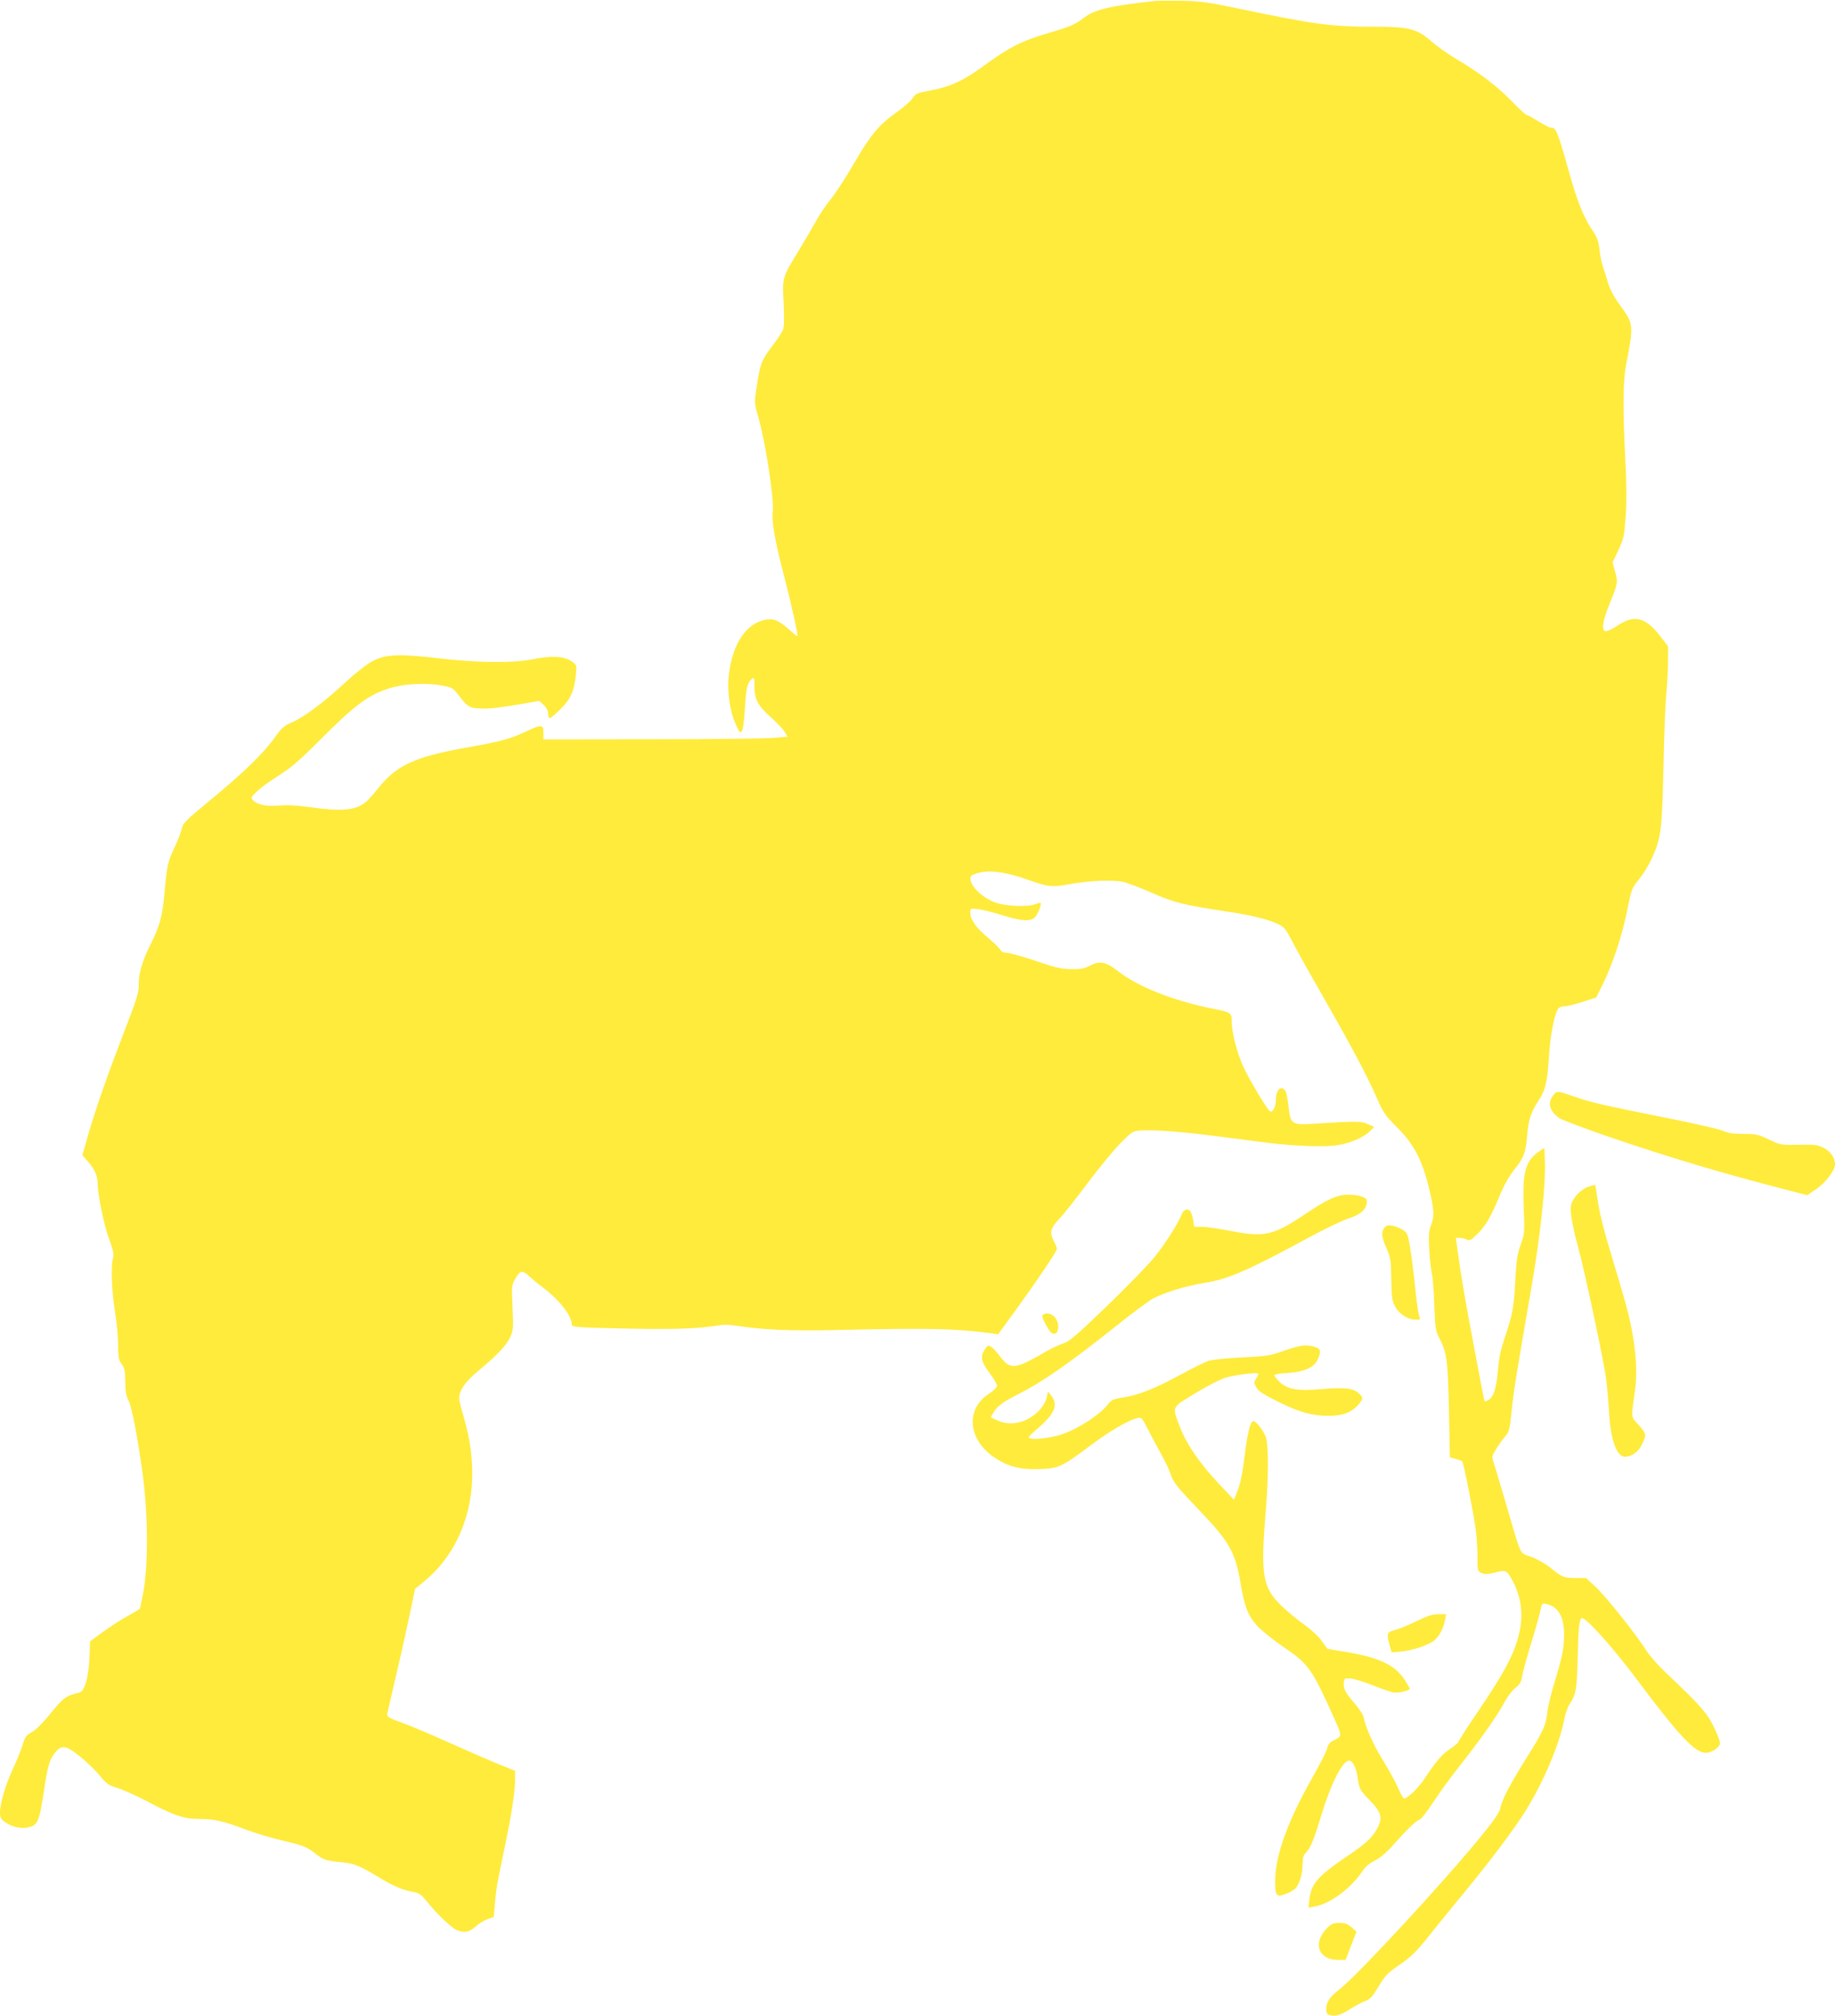 <?xml version="1.0" standalone="no"?>
<!DOCTYPE svg PUBLIC "-//W3C//DTD SVG 20010904//EN"
 "http://www.w3.org/TR/2001/REC-SVG-20010904/DTD/svg10.dtd">
<svg version="1.0" xmlns="http://www.w3.org/2000/svg"
 width="1165pt" height="1280pt" viewBox="0 0 1165 1280"
 preserveAspectRatio="xMidYMid meet">
<g transform="translate(0,1280) scale(0.1,-0.1)"
fill="#ffeb3b" stroke="none">
<path d="M7335 12794 c-281 -30 -384 -54 -451 -105 -61 -47 -87 -58 -245 -104
-153 -45 -240 -90 -389 -200 -132 -97 -218 -137 -346 -160 -82 -15 -91 -19
-111 -50 -12 -18 -58 -58 -102 -89 -110 -78 -163 -141 -266 -318 -48 -84 -115
-187 -147 -228 -33 -41 -76 -104 -95 -140 -20 -36 -69 -120 -109 -186 -109
-179 -107 -173 -99 -338 5 -96 3 -150 -4 -170 -6 -16 -38 -64 -71 -107 -66
-88 -74 -109 -96 -256 -16 -102 -15 -103 10 -190 46 -159 101 -520 92 -599 -8
-66 13 -183 69 -400 48 -184 95 -394 87 -394 -2 0 -25 18 -50 41 -68 59 -97
72 -146 65 -126 -21 -214 -148 -238 -347 -13 -101 4 -230 42 -316 38 -89 48
-71 60 108 8 126 15 154 44 179 14 11 16 5 16 -49 0 -82 22 -123 107 -198 37
-34 76 -74 85 -91 l18 -30 -88 -7 c-48 -5 -396 -9 -774 -9 l-688 -1 0 43 c0
54 -11 54 -122 2 -95 -44 -149 -58 -388 -101 -300 -54 -420 -109 -529 -242
-32 -40 -69 -82 -82 -94 -63 -58 -153 -68 -364 -38 -79 11 -144 15 -191 10
-80 -7 -142 5 -167 33 -16 17 -14 21 26 58 23 23 85 67 137 100 74 46 127 91
245 209 235 236 317 299 455 344 84 28 231 37 329 19 74 -13 75 -13 120 -72
53 -68 65 -74 146 -75 59 -1 96 4 270 33 l89 16 28 -27 c18 -17 28 -37 28 -55
0 -15 5 -28 11 -28 6 0 36 26 68 58 64 63 87 114 97 217 6 62 6 62 -27 86 -45
32 -132 37 -246 13 -125 -25 -347 -23 -592 5 -258 31 -344 27 -428 -18 -35
-19 -108 -76 -167 -131 -134 -125 -264 -223 -341 -256 -52 -23 -68 -36 -109
-95 -71 -100 -199 -225 -403 -393 -160 -132 -182 -153 -188 -185 -4 -20 -23
-70 -42 -111 -49 -106 -52 -117 -68 -294 -16 -168 -29 -213 -102 -359 -41 -83
-65 -171 -62 -234 2 -39 -14 -91 -89 -285 -113 -293 -183 -495 -232 -663 l-37
-130 34 -39 c42 -46 63 -93 63 -140 0 -70 41 -269 73 -354 25 -68 31 -95 25
-118 -15 -53 -9 -207 11 -336 12 -70 21 -168 21 -218 0 -78 3 -95 22 -121 19
-26 23 -44 23 -112 1 -63 6 -91 22 -122 20 -39 57 -231 88 -460 37 -270 37
-601 1 -776 -9 -41 -16 -77 -16 -81 0 -3 -35 -25 -77 -48 -43 -23 -114 -69
-159 -102 l-82 -60 -4 -107 c-4 -68 -12 -125 -24 -160 -19 -51 -22 -55 -65
-65 -63 -16 -84 -34 -164 -133 -43 -53 -87 -97 -112 -111 -36 -20 -44 -30 -58
-77 -8 -30 -36 -98 -61 -152 -49 -105 -84 -223 -84 -283 0 -28 6 -41 28 -57
42 -31 97 -46 142 -38 70 12 78 30 110 240 22 148 33 187 66 232 30 40 55 48
92 29 49 -26 140 -105 194 -169 45 -54 58 -64 107 -78 31 -8 118 -47 193 -86
174 -92 236 -113 335 -113 93 0 154 -14 293 -67 58 -22 167 -55 242 -72 124
-30 143 -37 194 -76 60 -47 70 -50 179 -60 75 -8 110 -22 243 -103 83 -50 143
-75 214 -87 26 -5 45 -18 69 -48 71 -89 160 -174 198 -192 49 -21 79 -15 126
26 20 18 52 37 73 44 l37 13 7 84 c8 94 15 136 64 367 40 189 64 343 64 421
l0 56 -102 41 c-57 23 -195 83 -308 134 -113 51 -250 109 -305 129 -84 30 -99
39 -97 55 2 11 26 117 54 235 28 118 67 293 87 388 l36 173 63 52 c208 173
317 448 298 749 -7 108 -22 189 -61 322 -21 72 -24 95 -15 119 15 45 54 91
123 148 110 91 169 153 194 204 22 48 23 56 17 191 -6 135 -6 143 16 182 31
56 47 59 89 19 20 -18 56 -49 81 -67 110 -82 190 -183 190 -241 0 -15 32 -18
297 -24 313 -8 494 -3 612 16 53 9 88 9 143 0 163 -25 337 -33 638 -26 578 13
743 9 966 -20 l51 -7 115 158 c134 185 258 369 258 384 0 6 -9 29 -21 52 -27
53 -20 80 40 143 26 27 106 129 178 225 72 96 165 209 207 252 75 75 77 76
133 80 83 5 258 -8 488 -38 110 -14 250 -32 310 -40 174 -22 371 -29 450 -15
82 14 158 47 200 86 l30 29 -40 18 c-42 20 -73 20 -350 2 -134 -9 -144 -1
-155 115 -5 45 -14 89 -21 97 -29 35 -59 2 -59 -63 0 -42 -21 -80 -38 -69 -17
10 -129 198 -167 279 -40 87 -75 220 -75 289 0 57 -4 60 -120 83 -250 50 -476
139 -603 239 -76 59 -116 67 -176 35 -37 -20 -59 -24 -121 -23 -62 1 -101 10
-226 53 -84 28 -166 51 -183 51 -20 0 -34 7 -41 20 -6 11 -41 45 -78 76 -74
61 -112 114 -112 158 0 29 0 29 50 23 27 -3 96 -20 152 -38 122 -38 177 -42
207 -15 19 17 46 85 37 93 -2 2 -16 -2 -32 -8 -49 -20 -191 -14 -258 11 -91
35 -170 119 -153 164 3 8 30 20 59 26 71 16 170 1 303 -46 130 -46 153 -49
260 -29 135 24 281 30 346 15 30 -7 108 -37 174 -66 153 -67 205 -80 497 -124
153 -23 260 -51 319 -81 32 -16 46 -34 79 -99 22 -44 110 -202 196 -352 187
-327 279 -501 343 -645 43 -99 54 -115 132 -193 105 -105 156 -203 200 -378
34 -139 37 -183 14 -242 -14 -37 -16 -64 -11 -155 3 -60 11 -128 16 -150 6
-22 13 -112 16 -200 5 -143 8 -165 29 -206 51 -96 57 -144 64 -463 l6 -300 35
-9 c19 -5 38 -12 43 -16 9 -9 71 -322 86 -434 6 -43 11 -120 11 -171 0 -90 1
-93 26 -104 20 -10 38 -9 86 3 69 18 73 17 111 -53 52 -96 68 -206 46 -314
-27 -136 -90 -257 -274 -528 -63 -93 -115 -174 -115 -179 0 -6 -24 -26 -52
-45 -53 -35 -91 -79 -163 -189 -37 -57 -109 -127 -130 -127 -6 0 -23 29 -38
65 -15 35 -58 114 -96 176 -62 99 -109 205 -125 279 -3 14 -30 55 -61 90 -57
66 -69 91 -63 131 3 21 7 24 43 21 22 -2 84 -21 137 -42 54 -22 113 -42 132
-46 32 -6 106 10 106 23 0 4 -14 28 -31 55 -64 99 -172 148 -403 183 -48 8
-89 15 -90 17 -2 2 -17 24 -36 50 -18 27 -68 72 -114 105 -45 32 -111 87 -147
123 -113 112 -126 193 -94 585 18 216 19 409 4 471 -13 49 -74 124 -88 108
-17 -19 -32 -82 -47 -203 -17 -138 -29 -196 -54 -255 l-16 -39 -98 104 c-118
125 -203 249 -244 356 -52 135 -57 123 93 214 71 44 157 88 190 99 60 20 215
39 215 26 0 -4 -7 -18 -16 -31 -14 -22 -14 -27 3 -56 14 -24 46 -44 138 -90
141 -69 215 -89 321 -89 89 0 147 22 189 72 30 36 31 42 6 67 -36 36 -91 43
-232 31 -160 -14 -222 -4 -274 44 -19 19 -35 38 -35 43 0 6 38 13 84 15 105 7
167 34 190 82 27 57 22 74 -26 86 -49 14 -86 8 -198 -31 -75 -27 -104 -31
-260 -39 -109 -5 -190 -14 -215 -24 -22 -8 -98 -46 -170 -85 -159 -87 -263
-128 -361 -144 -66 -10 -78 -16 -100 -44 -49 -64 -182 -152 -287 -189 -57 -20
-166 -36 -198 -29 -28 6 -27 7 45 70 105 92 126 146 78 206 l-19 23 -7 -35
c-3 -19 -20 -51 -37 -72 -70 -85 -184 -118 -273 -78 l-47 21 18 30 c24 41 61
69 161 119 149 75 327 199 619 432 103 83 209 161 236 175 77 40 215 81 330
99 145 23 273 79 662 290 94 51 201 102 238 115 80 26 115 53 123 96 5 28 3
32 -28 45 -18 7 -58 14 -88 13 -70 0 -132 -28 -275 -124 -202 -136 -258 -148
-473 -106 -72 14 -154 26 -181 26 l-49 0 -7 43 c-4 23 -12 48 -17 55 -18 21
-43 13 -55 -17 -20 -55 -107 -191 -173 -273 -37 -46 -171 -184 -299 -308 -194
-187 -241 -228 -280 -240 -25 -9 -69 -29 -96 -44 -216 -125 -238 -128 -310
-34 -19 26 -44 52 -55 58 -17 9 -23 6 -40 -22 -28 -44 -20 -77 35 -150 25 -33
45 -68 45 -77 0 -10 -22 -32 -50 -50 -155 -100 -135 -297 41 -411 85 -55 165
-74 288 -68 117 6 130 12 327 159 114 85 230 152 286 165 25 5 29 1 64 -68 20
-40 58 -111 84 -158 26 -47 53 -103 60 -125 18 -57 39 -83 184 -235 189 -197
228 -266 260 -452 27 -162 50 -220 109 -283 29 -31 104 -91 167 -134 157 -105
180 -139 321 -453 51 -115 51 -112 -7 -141 -22 -11 -33 -26 -38 -48 -3 -18
-49 -107 -101 -199 -149 -264 -228 -482 -229 -637 -1 -102 6 -112 67 -89 25 9
52 25 62 36 26 29 44 89 45 151 0 42 5 60 19 73 28 26 49 74 92 215 66 221
141 371 184 371 24 0 46 -45 56 -117 10 -64 14 -71 70 -129 80 -81 90 -116 52
-185 -32 -59 -72 -96 -198 -181 -179 -122 -220 -169 -232 -268 l-6 -53 39 7
c97 17 228 113 299 218 22 34 48 56 84 74 34 17 74 51 119 102 83 94 141 150
165 158 10 3 47 51 84 107 36 56 120 172 188 257 126 161 221 296 271 389 16
30 45 67 65 83 28 23 38 39 42 71 3 23 25 103 47 177 40 130 61 202 74 263 6
26 10 28 34 22 76 -18 111 -80 112 -192 0 -89 -11 -143 -60 -303 -21 -69 -42
-154 -46 -190 -9 -86 -26 -123 -133 -293 -103 -164 -156 -266 -166 -319 -5
-27 -39 -76 -123 -179 -235 -288 -771 -868 -891 -965 -72 -57 -90 -84 -91
-131 0 -27 5 -34 25 -39 36 -9 70 2 133 43 31 19 72 41 92 48 28 10 44 27 82
91 42 70 57 86 135 139 70 49 105 82 171 165 46 58 149 185 230 283 181 220
324 411 399 531 114 184 214 422 244 578 6 35 22 79 35 99 39 57 45 93 50 279
4 193 10 257 25 265 21 13 200 -186 357 -397 260 -348 363 -458 432 -458 38 0
90 36 90 62 0 12 -18 59 -40 104 -42 86 -86 137 -297 336 -51 48 -109 113
-129 145 -67 106 -255 341 -320 403 l-65 60 -67 0 c-73 0 -85 5 -160 66 -28
23 -82 54 -120 68 -79 30 -58 -13 -162 341 -34 116 -68 230 -76 254 -14 44
-13 45 18 95 17 28 43 63 56 78 23 24 27 43 39 160 12 120 31 237 123 768 60
344 95 672 88 828 l-3 73 -35 -23 c-85 -58 -106 -134 -96 -360 6 -152 6 -159
-19 -230 -22 -61 -28 -100 -35 -233 -8 -165 -18 -217 -70 -370 -22 -64 -34
-121 -40 -197 -9 -113 -28 -171 -62 -189 -11 -6 -21 -9 -22 -7 -2 2 -10 41
-19 88 -9 47 -32 168 -51 270 -46 239 -82 449 -99 578 l-14 102 24 0 c13 0 34
-5 45 -11 18 -9 27 -5 69 37 53 52 87 112 144 251 24 58 57 116 91 159 60 75
70 102 80 219 9 98 23 142 74 220 43 66 54 116 65 290 7 111 30 235 51 278 11
21 22 27 47 27 17 1 70 13 116 29 l85 27 42 85 c61 122 121 303 154 466 28
138 30 144 76 200 26 32 62 90 79 128 61 131 67 182 76 585 4 201 12 410 18
465 6 55 10 145 11 201 l0 100 -49 64 c-94 121 -165 139 -269 69 -33 -22 -69
-39 -79 -37 -26 5 -19 61 21 161 59 146 59 149 40 216 l-16 60 37 78 c34 73
37 87 46 213 7 93 6 212 -3 380 -16 316 -14 484 7 590 48 250 47 253 -42 375
-37 51 -62 98 -74 139 -9 33 -24 79 -32 101 -8 22 -18 71 -22 108 -6 57 -14
78 -50 132 -51 76 -90 174 -140 350 -78 277 -85 295 -121 295 -8 0 -43 18 -78
40 -35 22 -68 40 -73 40 -6 0 -50 40 -98 90 -93 95 -201 177 -352 267 -51 30
-122 81 -159 113 -84 75 -141 90 -341 90 -294 0 -383 12 -878 115 -184 39
-242 47 -355 50 -74 1 -153 1 -175 -1z"/>
<path d="M9861 5845 c-38 -49 -24 -100 39 -145 16 -11 154 -63 307 -116 402
-137 718 -231 1138 -340 l129 -33 56 38 c60 41 120 119 120 158 0 41 -28 82
-73 105 -37 19 -56 21 -158 19 -114 -2 -117 -1 -190 34 -67 32 -82 35 -160 35
-65 0 -98 5 -132 20 -25 11 -191 49 -369 84 -385 77 -469 96 -568 131 -113 40
-114 40 -139 10z"/>
<path d="M10085 5265 c-51 -18 -102 -73 -111 -120 -7 -40 8 -128 50 -283 38
-141 154 -685 170 -798 8 -54 17 -154 21 -222 9 -180 48 -292 101 -292 40 0
82 28 103 68 36 72 36 76 -15 133 -52 58 -49 36 -24 219 21 149 -2 352 -64
570 -13 47 -47 161 -75 254 -61 201 -87 305 -101 406 -6 40 -11 75 -13 76 -1
1 -20 -4 -42 -11z"/>
<path d="M8792 5008 c-24 -31 -23 -58 8 -128 29 -66 31 -79 33 -203 2 -116 5
-137 25 -174 25 -47 81 -83 131 -83 28 0 30 2 21 25 -5 13 -14 75 -21 137 -16
165 -37 318 -49 361 -9 31 -19 42 -53 58 -49 22 -81 24 -95 7z"/>
<path d="M6622 4452 c-9 -6 -5 -22 19 -66 25 -45 35 -56 53 -54 16 2 22 11 24
40 5 59 -53 107 -96 80z"/>
<path d="M8991 2505 c-51 -25 -112 -50 -137 -56 -49 -13 -52 -20 -32 -95 l13
-46 60 5 c70 7 163 37 206 67 34 25 63 78 73 133 l7 37 -49 0 c-37 0 -70 -10
-141 -45z"/>
<path d="M8425 557 c-93 -93 -56 -201 68 -202 l50 0 34 90 35 89 -31 28 c-25
22 -41 28 -77 28 -39 0 -51 -5 -79 -33z"/>
</g>
</svg>
